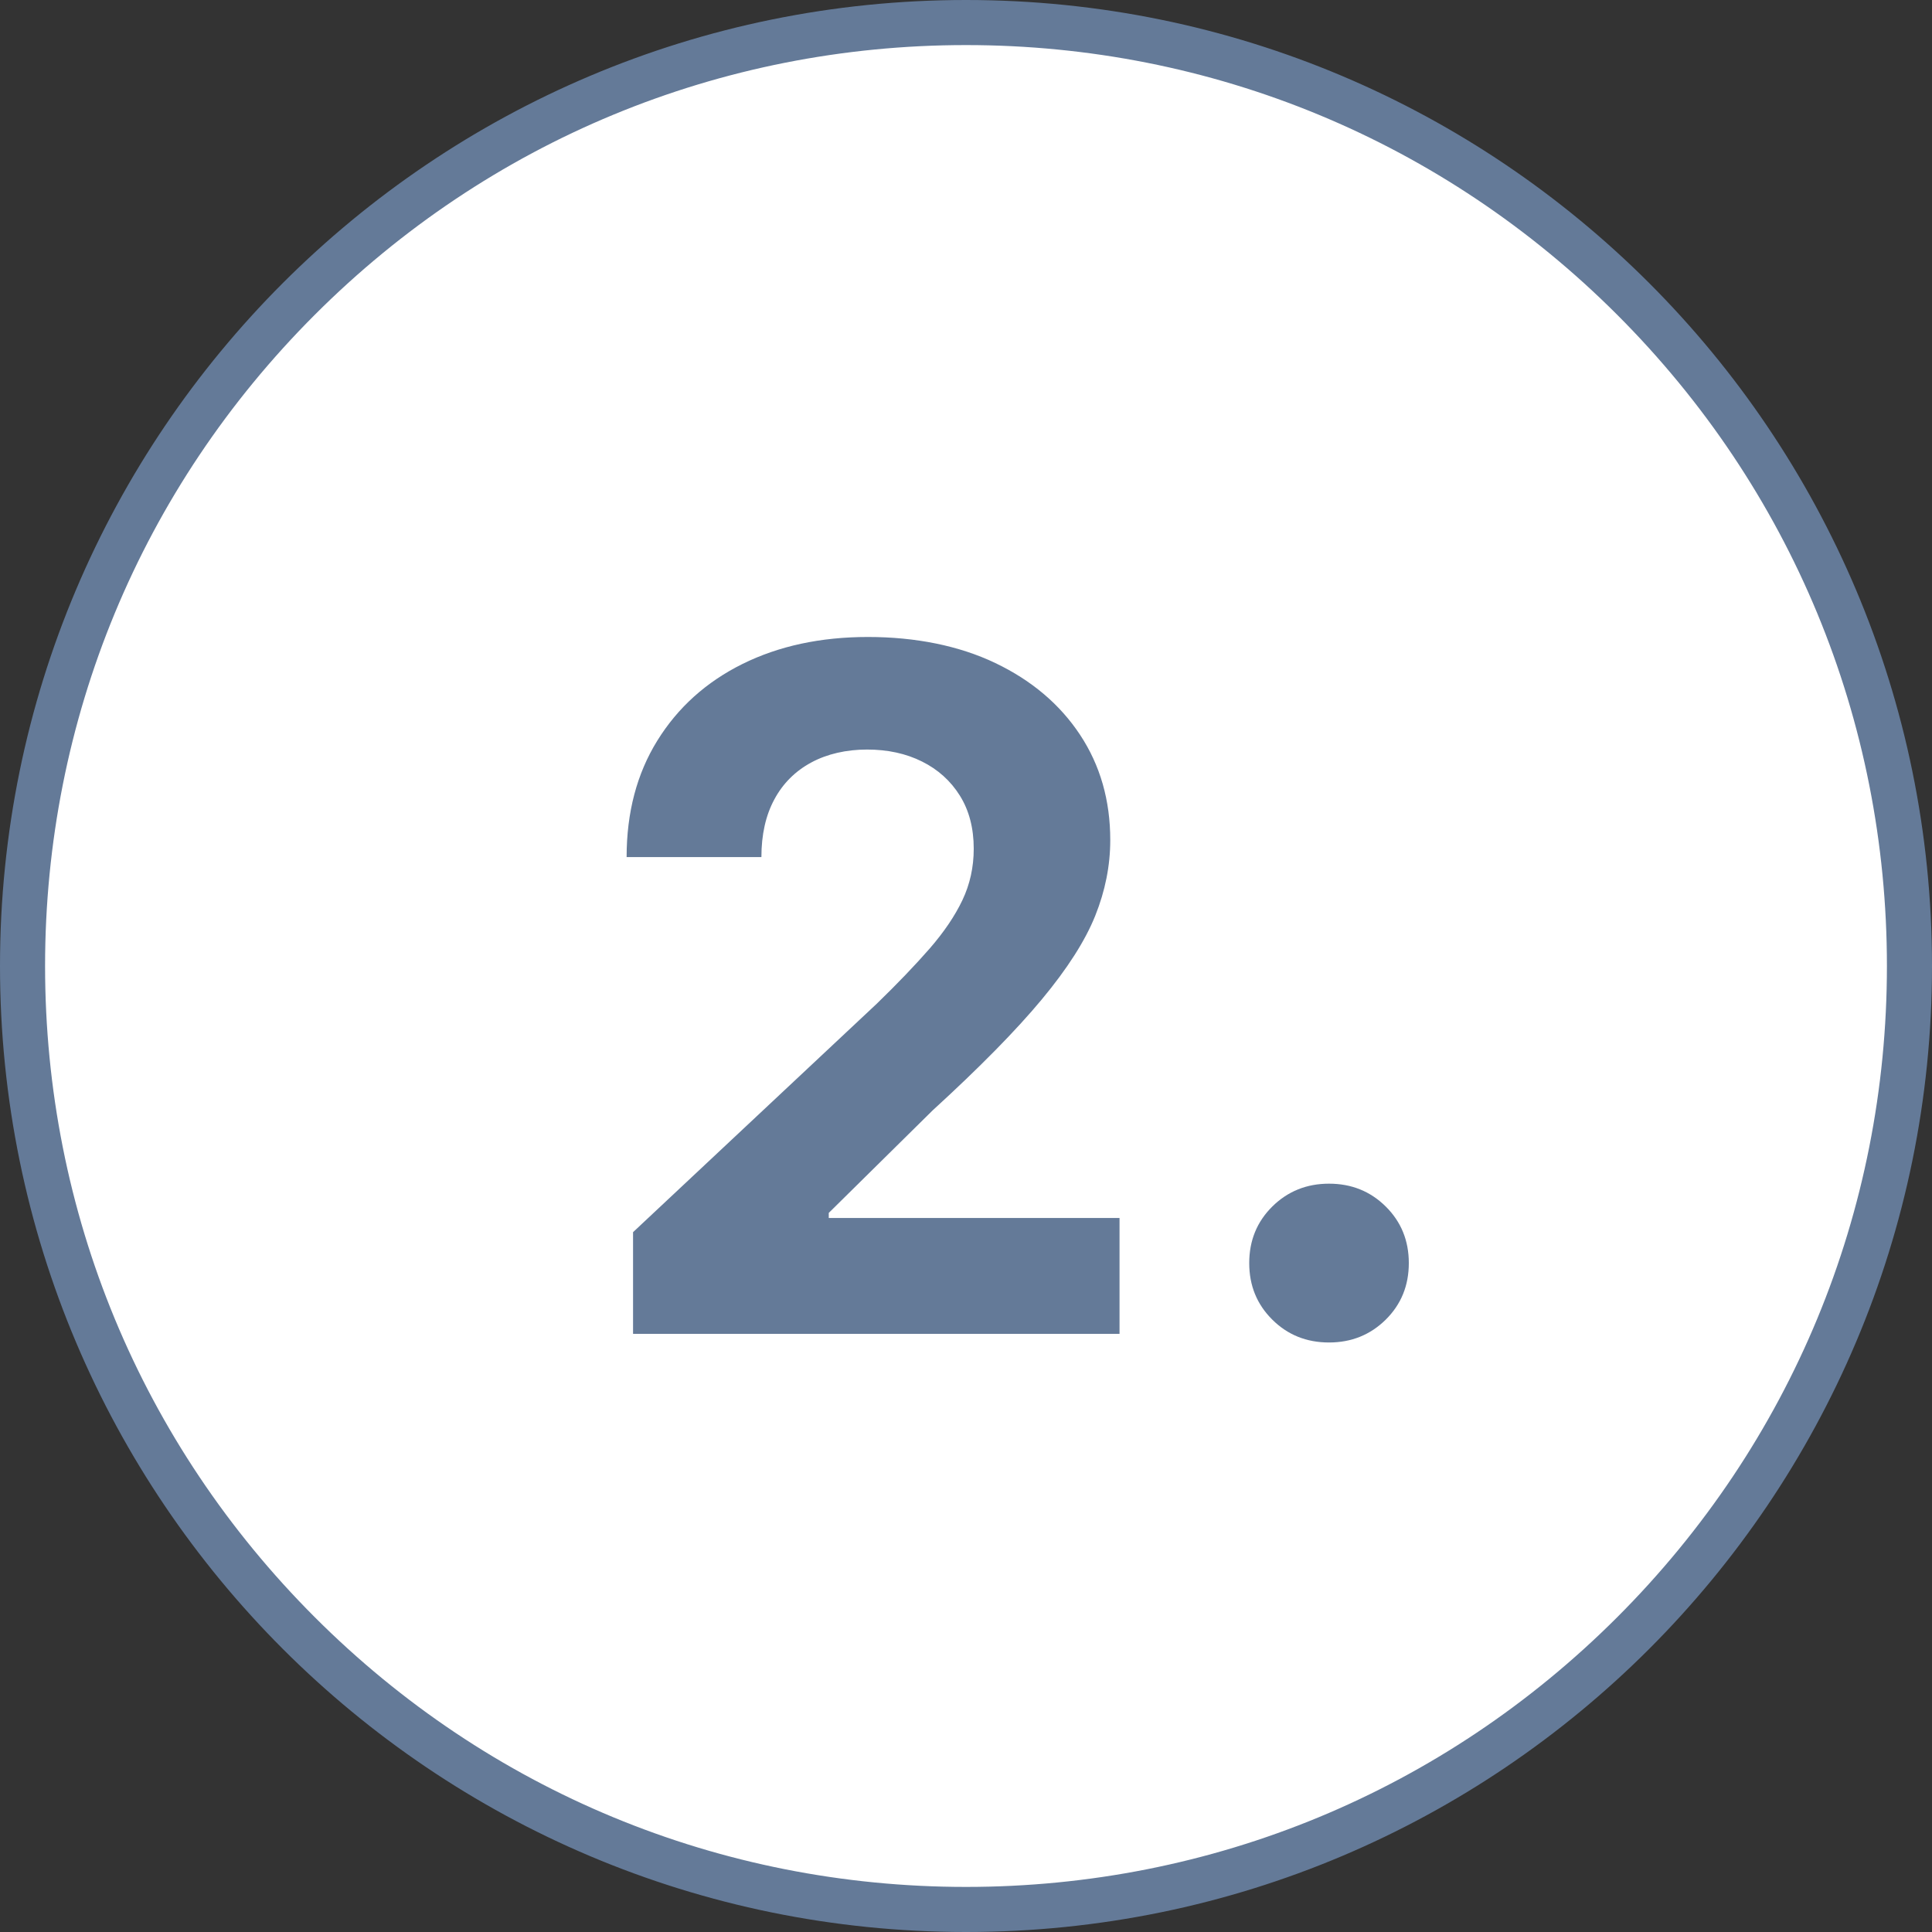 <?xml version="1.0" encoding="UTF-8"?>
<svg id="Ebene_1" xmlns="http://www.w3.org/2000/svg" version="1.1" viewBox="0 0 300 300">
  <rect x="0" y="0" width="300" height="300" fill="#333333" stroke="none"/>
  <!-- Generator: Adobe Illustrator 29.6.1, SVG Export Plug-In . SVG Version: 2.1.1 Build 9)  -->
  <defs>
    <style>
      .st0 {
        fill: #fff;
      }

      .st1 {
        fill: #647a98;
      }
    </style>
  </defs>
  <g>
    <path class="st0" d="M150,296.5C69.22,296.5,3.5,230.78,3.5,150S69.22,3.5,150,3.5s146.5,65.72,146.5,146.5-65.72,146.5-146.5,146.5Z"/>
    <path class="st1" d="M150,7c38.2,0,74.11,14.87,101.12,41.88,27.01,27.01,41.88,62.92,41.88,101.12s-14.87,74.11-41.88,101.12c-27.01,27.01-62.92,41.88-101.12,41.88s-74.11-14.87-101.12-41.88c-27.01-27.01-41.88-62.92-41.88-101.12s14.87-74.11,41.88-101.12C75.89,21.87,111.8,7,150,7M150,0C67.16,0,0,67.16,0,150s67.16,150,150,150,150-67.16,150-150S232.84,0,150,0h0Z"/>
  </g>
  <g>
    <path class="st1" d="M98.3,207.1v-15.77l37.84-35.47c3.25-3.15,5.98-6.01,8.21-8.56,2.22-2.56,3.92-5.06,5.09-7.52,1.17-2.46,1.76-5.12,1.76-7.99,0-3.2-.72-5.95-2.15-8.24-1.43-2.29-3.39-4.06-5.88-5.3-2.48-1.24-5.33-1.86-8.53-1.86s-6.19.67-8.67,2.01c-2.48,1.34-4.4,3.25-5.73,5.73-1.34,2.48-2.01,5.47-2.01,8.96h-20.93c0-6.93,1.59-12.96,4.77-18.09,3.18-5.13,7.58-9.1,13.22-11.9,5.64-2.79,12.13-4.19,19.49-4.19s14.14,1.35,19.78,4.05c5.64,2.7,10.02,6.41,13.15,11.14,3.13,4.73,4.69,10.18,4.69,16.34,0,3.97-.78,7.88-2.33,11.75-1.55,3.87-4.32,8.21-8.31,13.01-3.99,4.8-9.64,10.55-16.95,17.23l-16.12,15.91v.79h45.15v17.99h-75.53Z"/>
    <path class="st1" d="M206.37,208.46c-3.49,0-6.43-1.18-8.81-3.55-2.39-2.37-3.58-5.29-3.58-8.78s1.19-6.41,3.58-8.78c2.39-2.36,5.33-3.55,8.81-3.55s6.42,1.18,8.81,3.55c2.39,2.37,3.58,5.29,3.58,8.78s-1.19,6.41-3.58,8.78c-2.39,2.36-5.33,3.55-8.81,3.55Z"/>
  </g>
</svg>